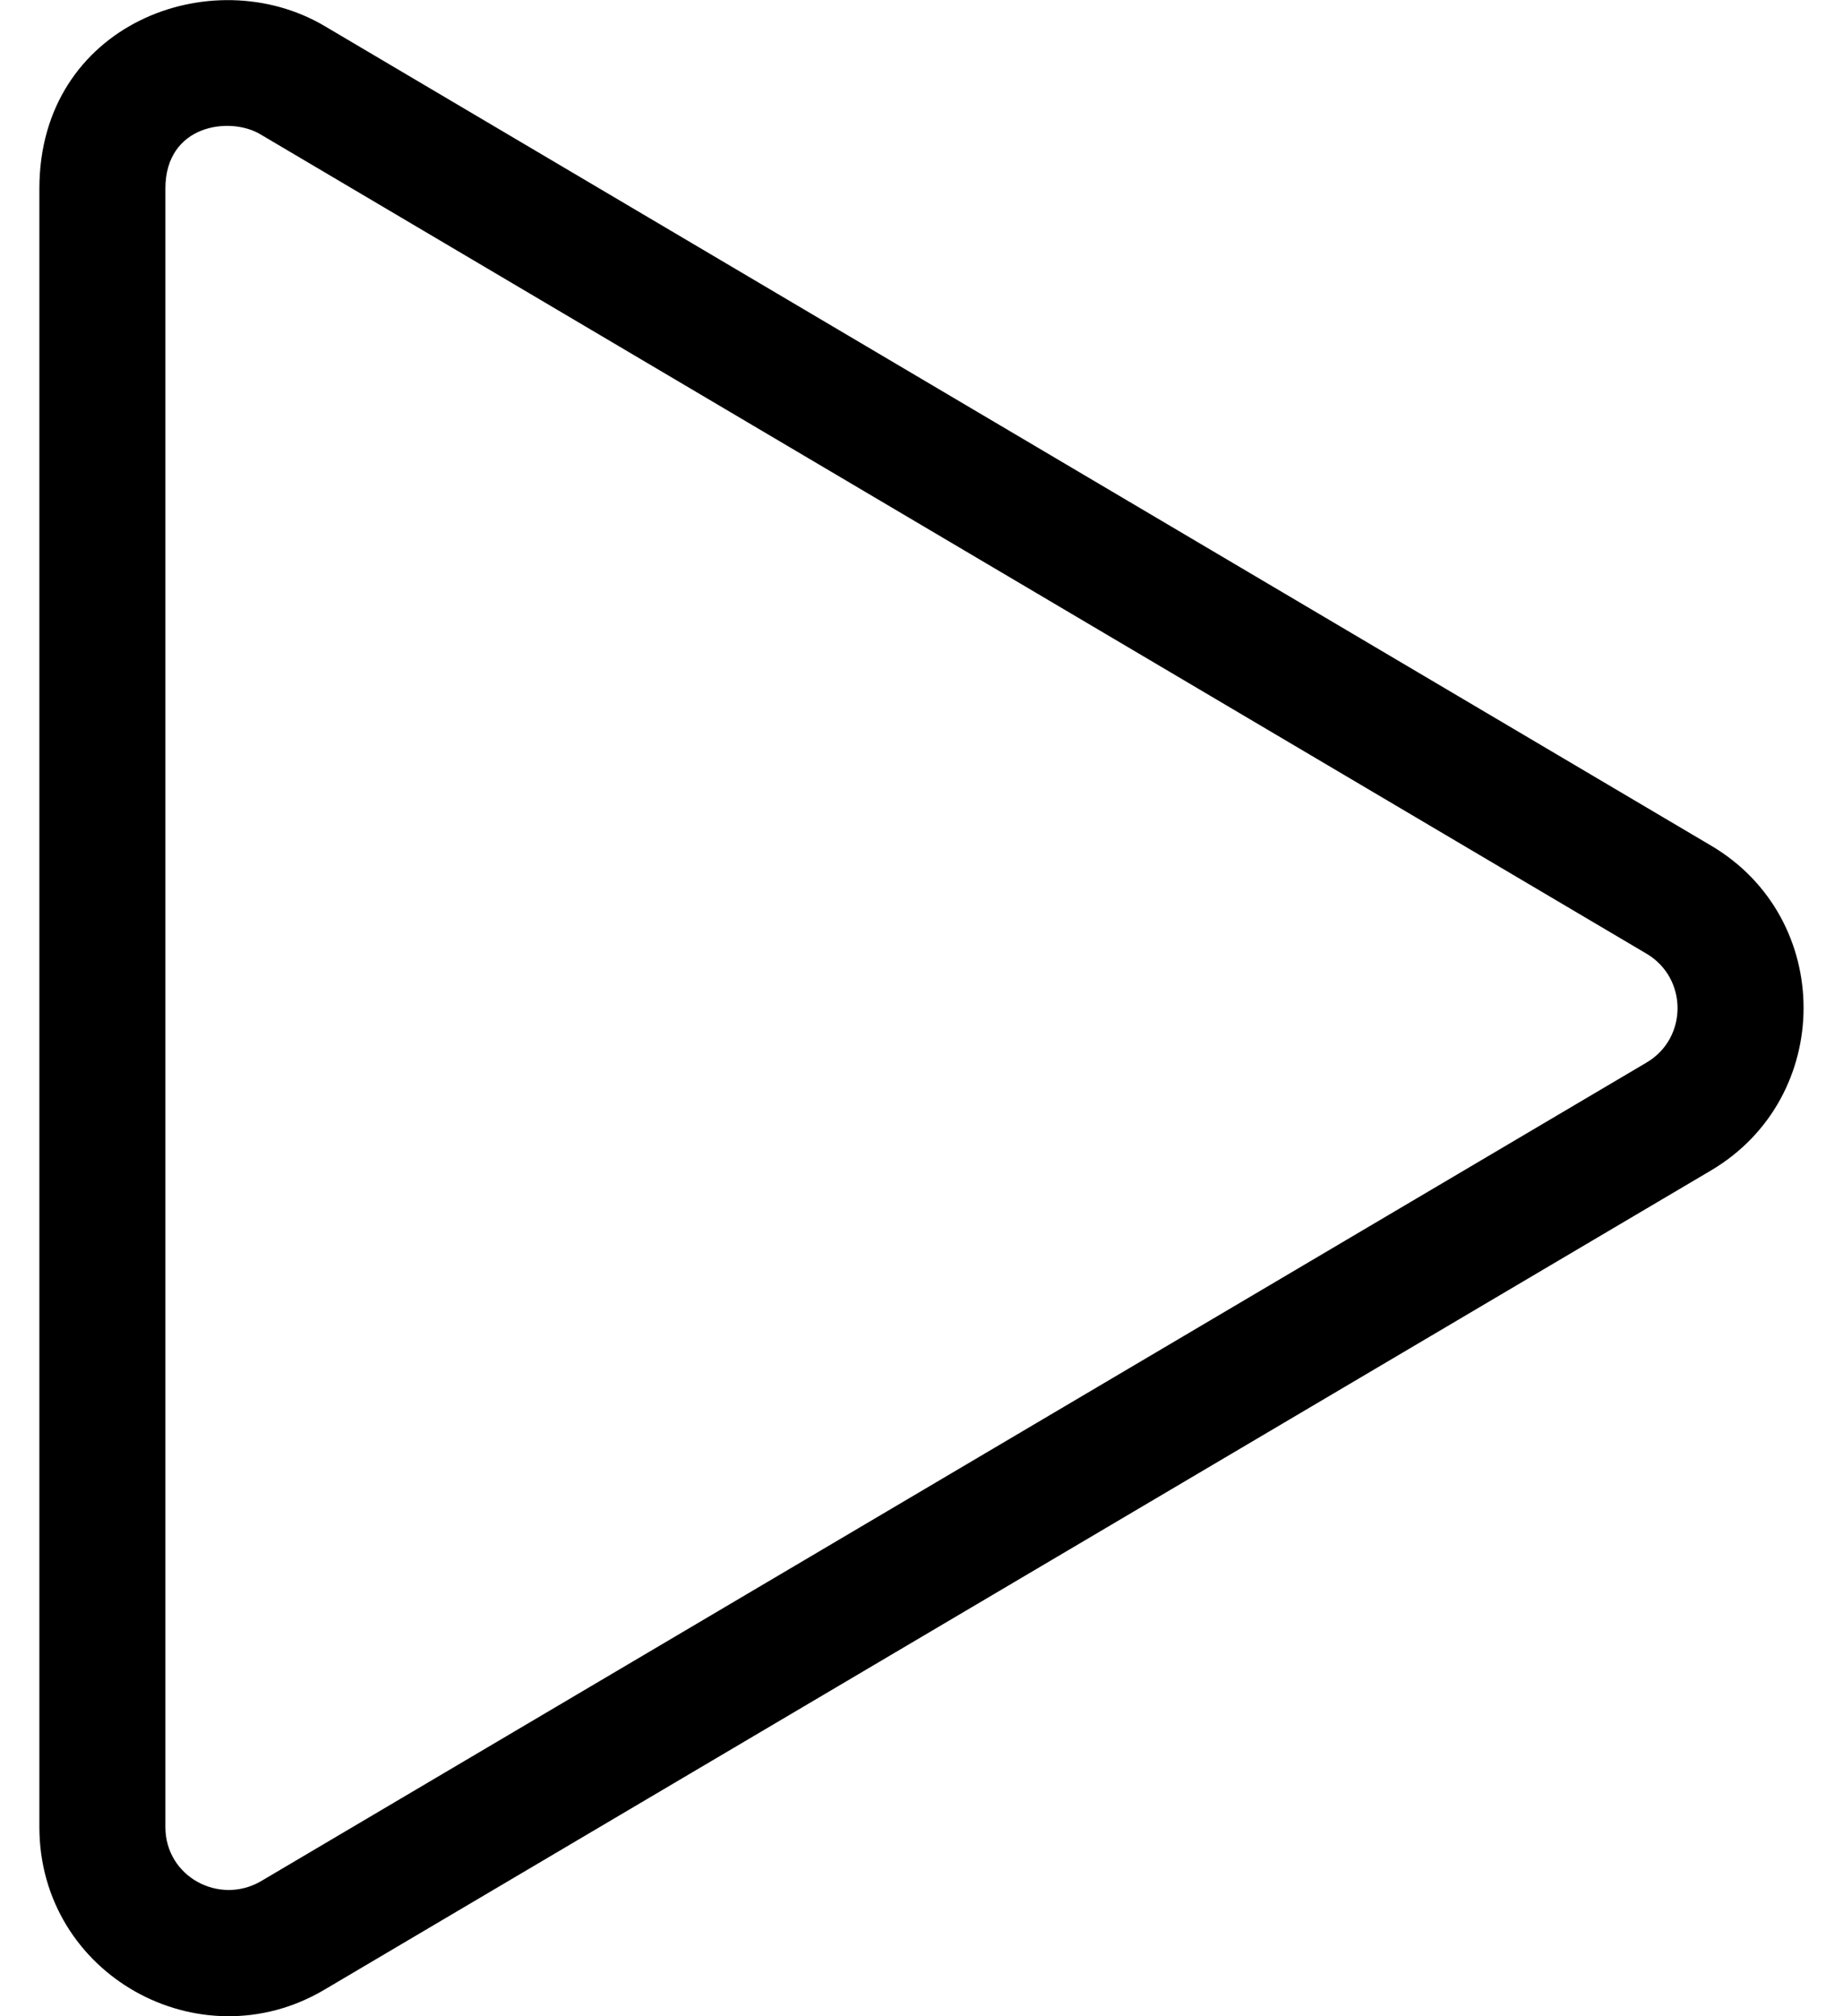 <?xml version="1.0" standalone="no"?>
<!DOCTYPE svg PUBLIC "-//W3C//DTD SVG 1.1//EN" "http://www.w3.org/Graphics/SVG/1.1/DTD/svg11.dtd" >
<svg xmlns="http://www.w3.org/2000/svg" xmlns:xlink="http://www.w3.org/1999/xlink" version="1.1" viewBox="-10 0 468 512">
   <path fill="currentColor"
d="M424.4 214.7c31.5 18.5 31.399 64.1 0 82.6l-352 208c-31.7 18.8 -72.4 -3.8 -72.4 -41.3v-416.1c0 -41.801 43.8 -58.2 72.4 -41.301zM408.2 269.8c10.399 -6.2 10.399 -21.399 -0.101 -27.6l-352 -208.101
c-7.699 -4.6 -24.1 -2.5 -24.1 13.801v416.1c0 12.6 13.6 19.9 24.2 13.8z" />
</svg>
